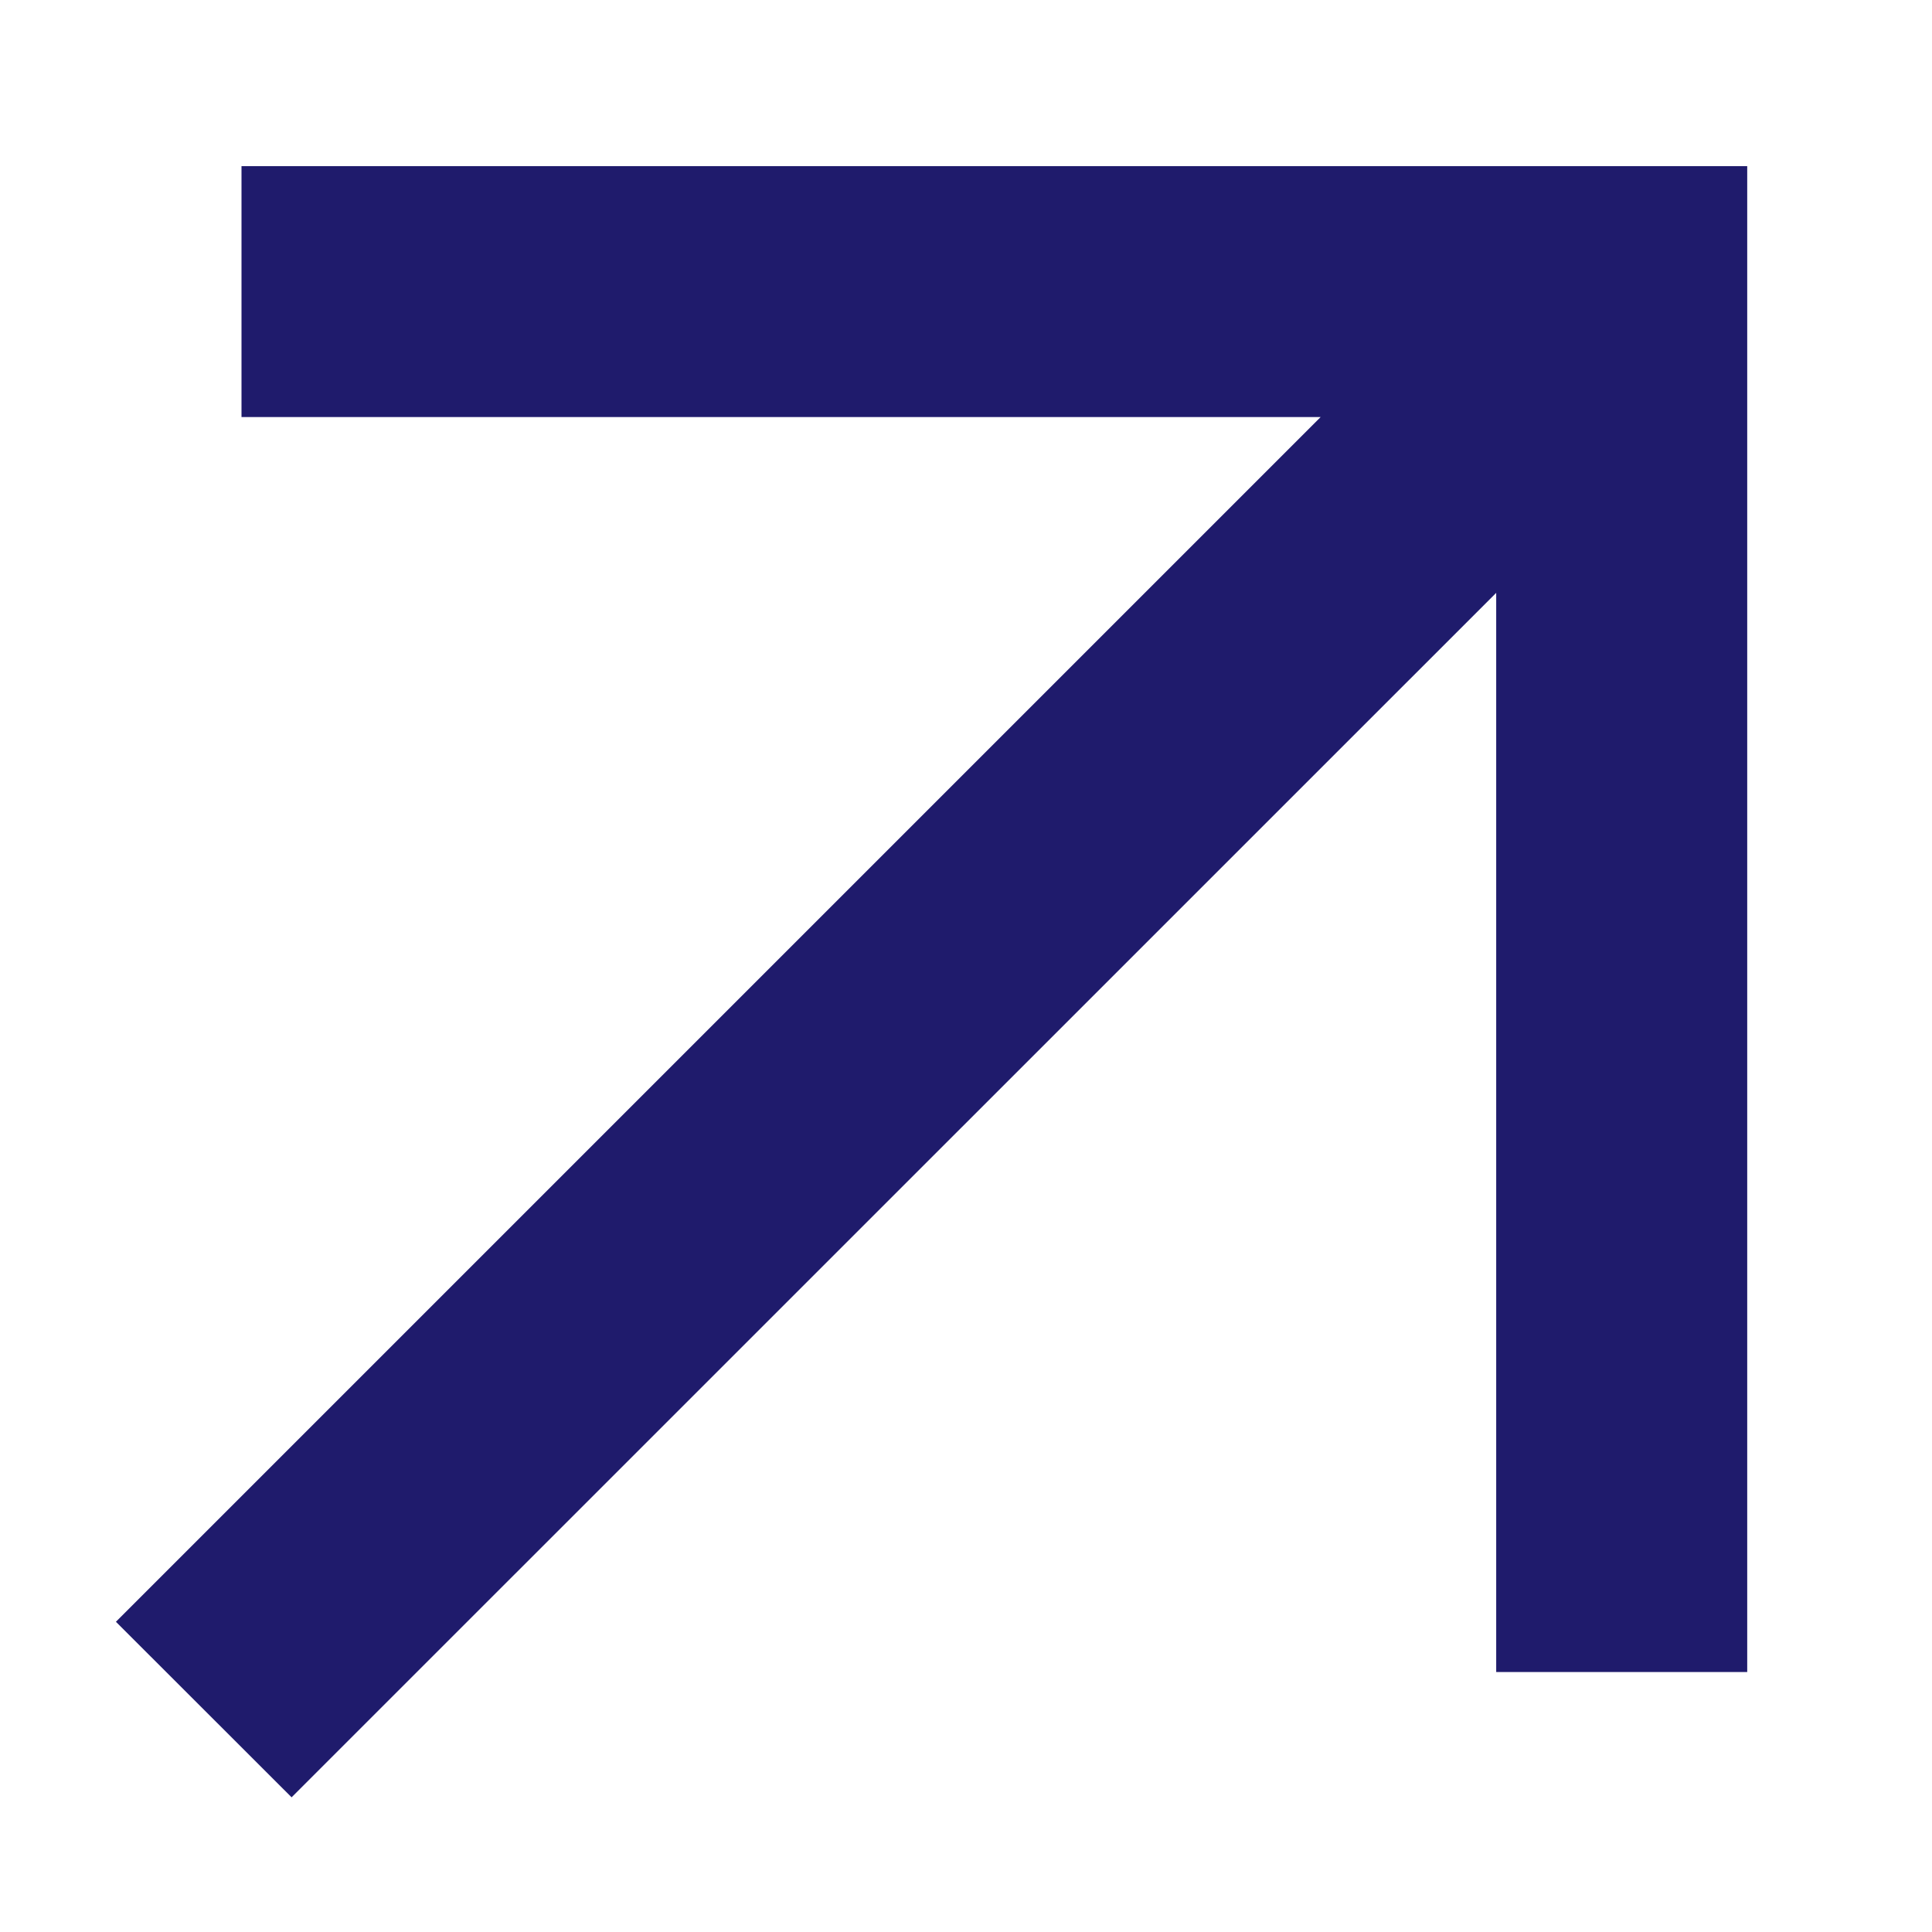 <svg xmlns="http://www.w3.org/2000/svg" width="14" height="14" fill="none" viewBox="0 0 14 14">
  <g clip-path="url(#a)">
    <path fill="#1F1B6C" d="M2.114 13.025.84 11.752l8.73-8.73H1.75V1.204h10.911v10.912h-1.819v-7.82l-8.73 8.729Z"/>
  </g>
  <defs>
    <clipPath id="a">
      <path fill="#fff" d="M.386.749h12.731V13.48H.386z"/>
    </clipPath>
  </defs>
</svg>
